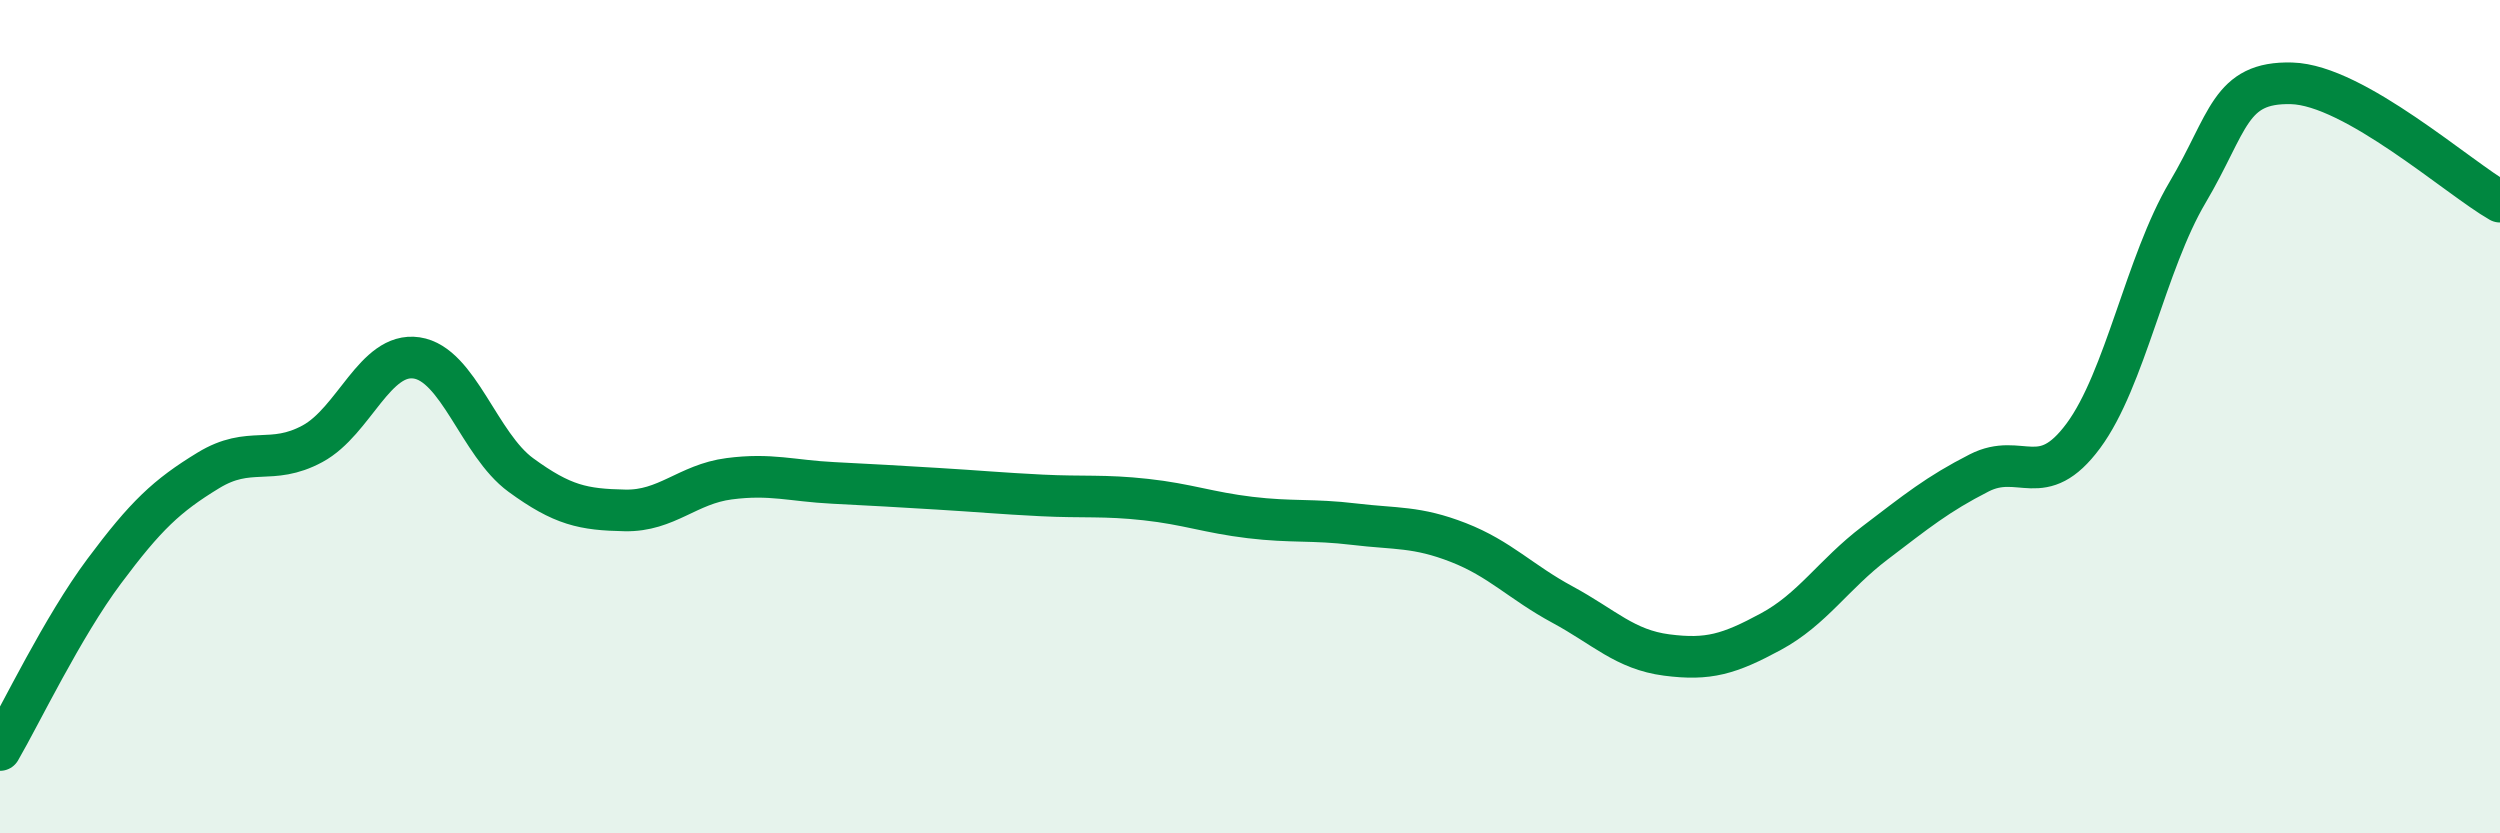 
    <svg width="60" height="20" viewBox="0 0 60 20" xmlns="http://www.w3.org/2000/svg">
      <path
        d="M 0,18 C 0.5,17.14 1.5,15.05 2.5,13.71 C 3.5,12.37 4,11.9 5,11.29 C 6,10.68 6.5,11.19 7.5,10.65 C 8.5,10.11 9,8.44 10,8.59 C 11,8.74 11.5,10.67 12.5,11.4 C 13.5,12.13 14,12.23 15,12.25 C 16,12.27 16.5,11.62 17.5,11.49 C 18.5,11.36 19,11.54 20,11.59 C 21,11.64 21.5,11.67 22.5,11.73 C 23.5,11.79 24,11.84 25,11.89 C 26,11.94 26.5,11.88 27.5,11.99 C 28.5,12.1 29,12.3 30,12.42 C 31,12.54 31.5,12.46 32.5,12.58 C 33.5,12.7 34,12.63 35,13.02 C 36,13.41 36.5,13.97 37.5,14.51 C 38.5,15.05 39,15.59 40,15.72 C 41,15.85 41.5,15.7 42.5,15.16 C 43.5,14.62 44,13.79 45,13.03 C 46,12.27 46.5,11.86 47.5,11.35 C 48.5,10.84 49,11.81 50,10.46 C 51,9.11 51.5,6.31 52.5,4.62 C 53.5,2.93 53.5,1.96 55,2 C 56.5,2.04 59,4.27 60,4.84L60 20L0 20Z"
        fill="#008740"
        opacity="0.1"
        stroke-linecap="round"
        stroke-linejoin="round"
      />
      <path
        d="M 0,18 C 0.5,17.14 1.5,15.05 2.5,13.71 C 3.5,12.37 4,11.9 5,11.29 C 6,10.68 6.5,11.19 7.5,10.65 C 8.5,10.11 9,8.44 10,8.59 C 11,8.74 11.5,10.67 12.5,11.4 C 13.5,12.13 14,12.23 15,12.25 C 16,12.27 16.5,11.62 17.5,11.49 C 18.5,11.36 19,11.54 20,11.59 C 21,11.64 21.5,11.67 22.5,11.73 C 23.5,11.79 24,11.84 25,11.89 C 26,11.94 26.5,11.88 27.5,11.99 C 28.5,12.1 29,12.3 30,12.42 C 31,12.54 31.5,12.46 32.5,12.58 C 33.5,12.7 34,12.63 35,13.02 C 36,13.41 36.5,13.97 37.5,14.51 C 38.5,15.05 39,15.59 40,15.72 C 41,15.85 41.5,15.7 42.5,15.16 C 43.5,14.62 44,13.79 45,13.03 C 46,12.27 46.5,11.86 47.5,11.35 C 48.5,10.84 49,11.81 50,10.46 C 51,9.11 51.5,6.31 52.5,4.62 C 53.5,2.93 53.5,1.96 55,2 C 56.5,2.04 59,4.27 60,4.84"
        stroke="#008740"
        stroke-width="1"
        fill="none"
        stroke-linecap="round"
        stroke-linejoin="round"
      />
    </svg>
  